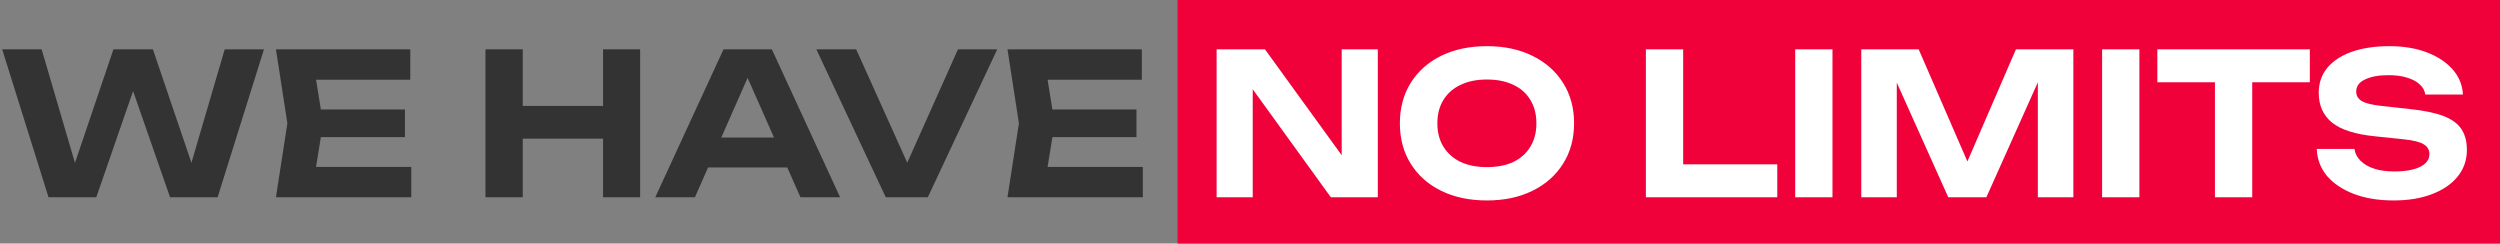 <svg xmlns="http://www.w3.org/2000/svg" width="811" height="79" viewBox="0 0 811 79" fill="none"><rect x="0" y="0" width="811" height="79" fill="#808080" stroke="none"/><path d="M64.192 58.944L60.288 59.008L72.896 16H85.632L70.592 64H55.168L40.64 22.272H45.696L31.232 64H15.744L0.704 16H13.504L26.112 58.944L22.272 58.88L36.8 16H49.6L64.192 58.944ZM131.369 35.52V44.48H96.617V35.52H131.369ZM104.809 40L101.609 59.84L96.552 54.144H133.417V64H89.513L93.225 40L89.513 16H133.097V25.856H96.552L101.609 20.16L104.809 40ZM157.485 16H169.581V64H157.485V16ZM195.629 16H207.661V64H195.629V16ZM164.205 34.368H200.749V44.992H164.205V34.368ZM225.687 54.336V44.608H258.839V54.336H225.687ZM250.391 16L272.535 64H259.671L240.663 21.056H244.375L225.431 64H212.567L234.711 16H250.391ZM296.945 58.624H291.697L310.769 16H323.505L300.977 64H287.345L264.817 16H277.745L296.945 58.624ZM368.681 35.52V44.48H333.929V35.52H368.681ZM342.121 40L338.921 59.84L333.865 54.144H370.729V64H326.825L330.537 40L326.825 16H370.409V25.856H333.865L338.921 20.16L342.121 40Z" fill="#333333"></path><rect width="429" height="79" transform="translate(382)" fill="#F1013A"></rect><path d="M439.152 55.744L435.248 56.448V16H446.96V64H431.728L402.48 23.552L406.384 22.848V64H394.672V16H410.352L439.152 55.744ZM482.345 65.024C476.713 65.024 471.764 63.979 467.497 61.888C463.273 59.797 459.988 56.875 457.641 53.12C455.294 49.365 454.121 44.992 454.121 40C454.121 35.008 455.294 30.635 457.641 26.88C459.988 23.125 463.273 20.203 467.497 18.112C471.764 16.021 476.713 14.976 482.345 14.976C487.977 14.976 492.905 16.021 497.129 18.112C501.396 20.203 504.702 23.125 507.049 26.88C509.438 30.635 510.633 35.008 510.633 40C510.633 44.992 509.438 49.365 507.049 53.12C504.702 56.875 501.396 59.797 497.129 61.888C492.905 63.979 487.977 65.024 482.345 65.024ZM482.345 54.208C485.673 54.208 488.532 53.653 490.921 52.544C493.31 51.392 495.145 49.749 496.425 47.616C497.748 45.483 498.409 42.944 498.409 40C498.409 37.056 497.748 34.517 496.425 32.384C495.145 30.251 493.31 28.629 490.921 27.52C488.532 26.368 485.673 25.792 482.345 25.792C479.06 25.792 476.222 26.368 473.833 27.52C471.444 28.629 469.588 30.251 468.265 32.384C466.942 34.517 466.281 37.056 466.281 40C466.281 42.944 466.942 45.483 468.265 47.616C469.588 49.749 471.444 51.392 473.833 52.544C476.222 53.653 479.06 54.208 482.345 54.208ZM546.018 16V58.624L540.578 53.312H576.546V64H533.922V16H546.018ZM582.36 16H594.456V64H582.36V16ZM672.597 16V64H661.077V20.224L663.893 20.416L644.373 64H632.021L612.501 20.544L615.317 20.288V64H603.797V16H622.421L640.661 57.984H635.797L653.973 16H672.597ZM681.922 16H694.018V64H681.922V16ZM718.528 21.312H730.624V64H718.528V21.312ZM699.84 16H749.312V26.688H699.84V16ZM751.556 48.32H763.78C763.993 49.771 764.654 51.051 765.764 52.16C766.873 53.269 768.345 54.123 770.18 54.72C772.057 55.317 774.233 55.616 776.708 55.616C780.249 55.616 783.022 55.125 785.028 54.144C787.076 53.163 788.1 51.776 788.1 49.984C788.1 48.619 787.502 47.573 786.308 46.848C785.156 46.08 782.98 45.525 779.78 45.184L770.5 44.224C764.057 43.584 759.385 42.091 756.484 39.744C753.625 37.397 752.196 34.197 752.196 30.144C752.196 26.944 753.134 24.213 755.012 21.952C756.932 19.691 759.598 17.963 763.012 16.768C766.468 15.573 770.5 14.976 775.108 14.976C779.673 14.976 783.705 15.637 787.204 16.96C790.702 18.283 793.497 20.117 795.588 22.464C797.678 24.811 798.809 27.541 798.98 30.656H786.756C786.585 29.376 785.988 28.288 784.964 27.392C783.982 26.453 782.638 25.728 780.932 25.216C779.268 24.661 777.241 24.384 774.852 24.384C771.652 24.384 769.092 24.853 767.172 25.792C765.294 26.688 764.356 27.989 764.356 29.696C764.356 30.976 764.91 31.979 766.02 32.704C767.172 33.429 769.198 33.963 772.1 34.304L781.892 35.392C786.372 35.861 789.956 36.608 792.644 37.632C795.332 38.656 797.273 40.064 798.468 41.856C799.662 43.648 800.26 45.909 800.26 48.64C800.26 51.925 799.257 54.805 797.252 57.28C795.289 59.712 792.516 61.611 788.932 62.976C785.39 64.341 781.252 65.024 776.516 65.024C771.609 65.024 767.3 64.32 763.588 62.912C759.918 61.504 757.017 59.563 754.884 57.088C752.793 54.571 751.684 51.648 751.556 48.32Z" fill="white"></path></svg>